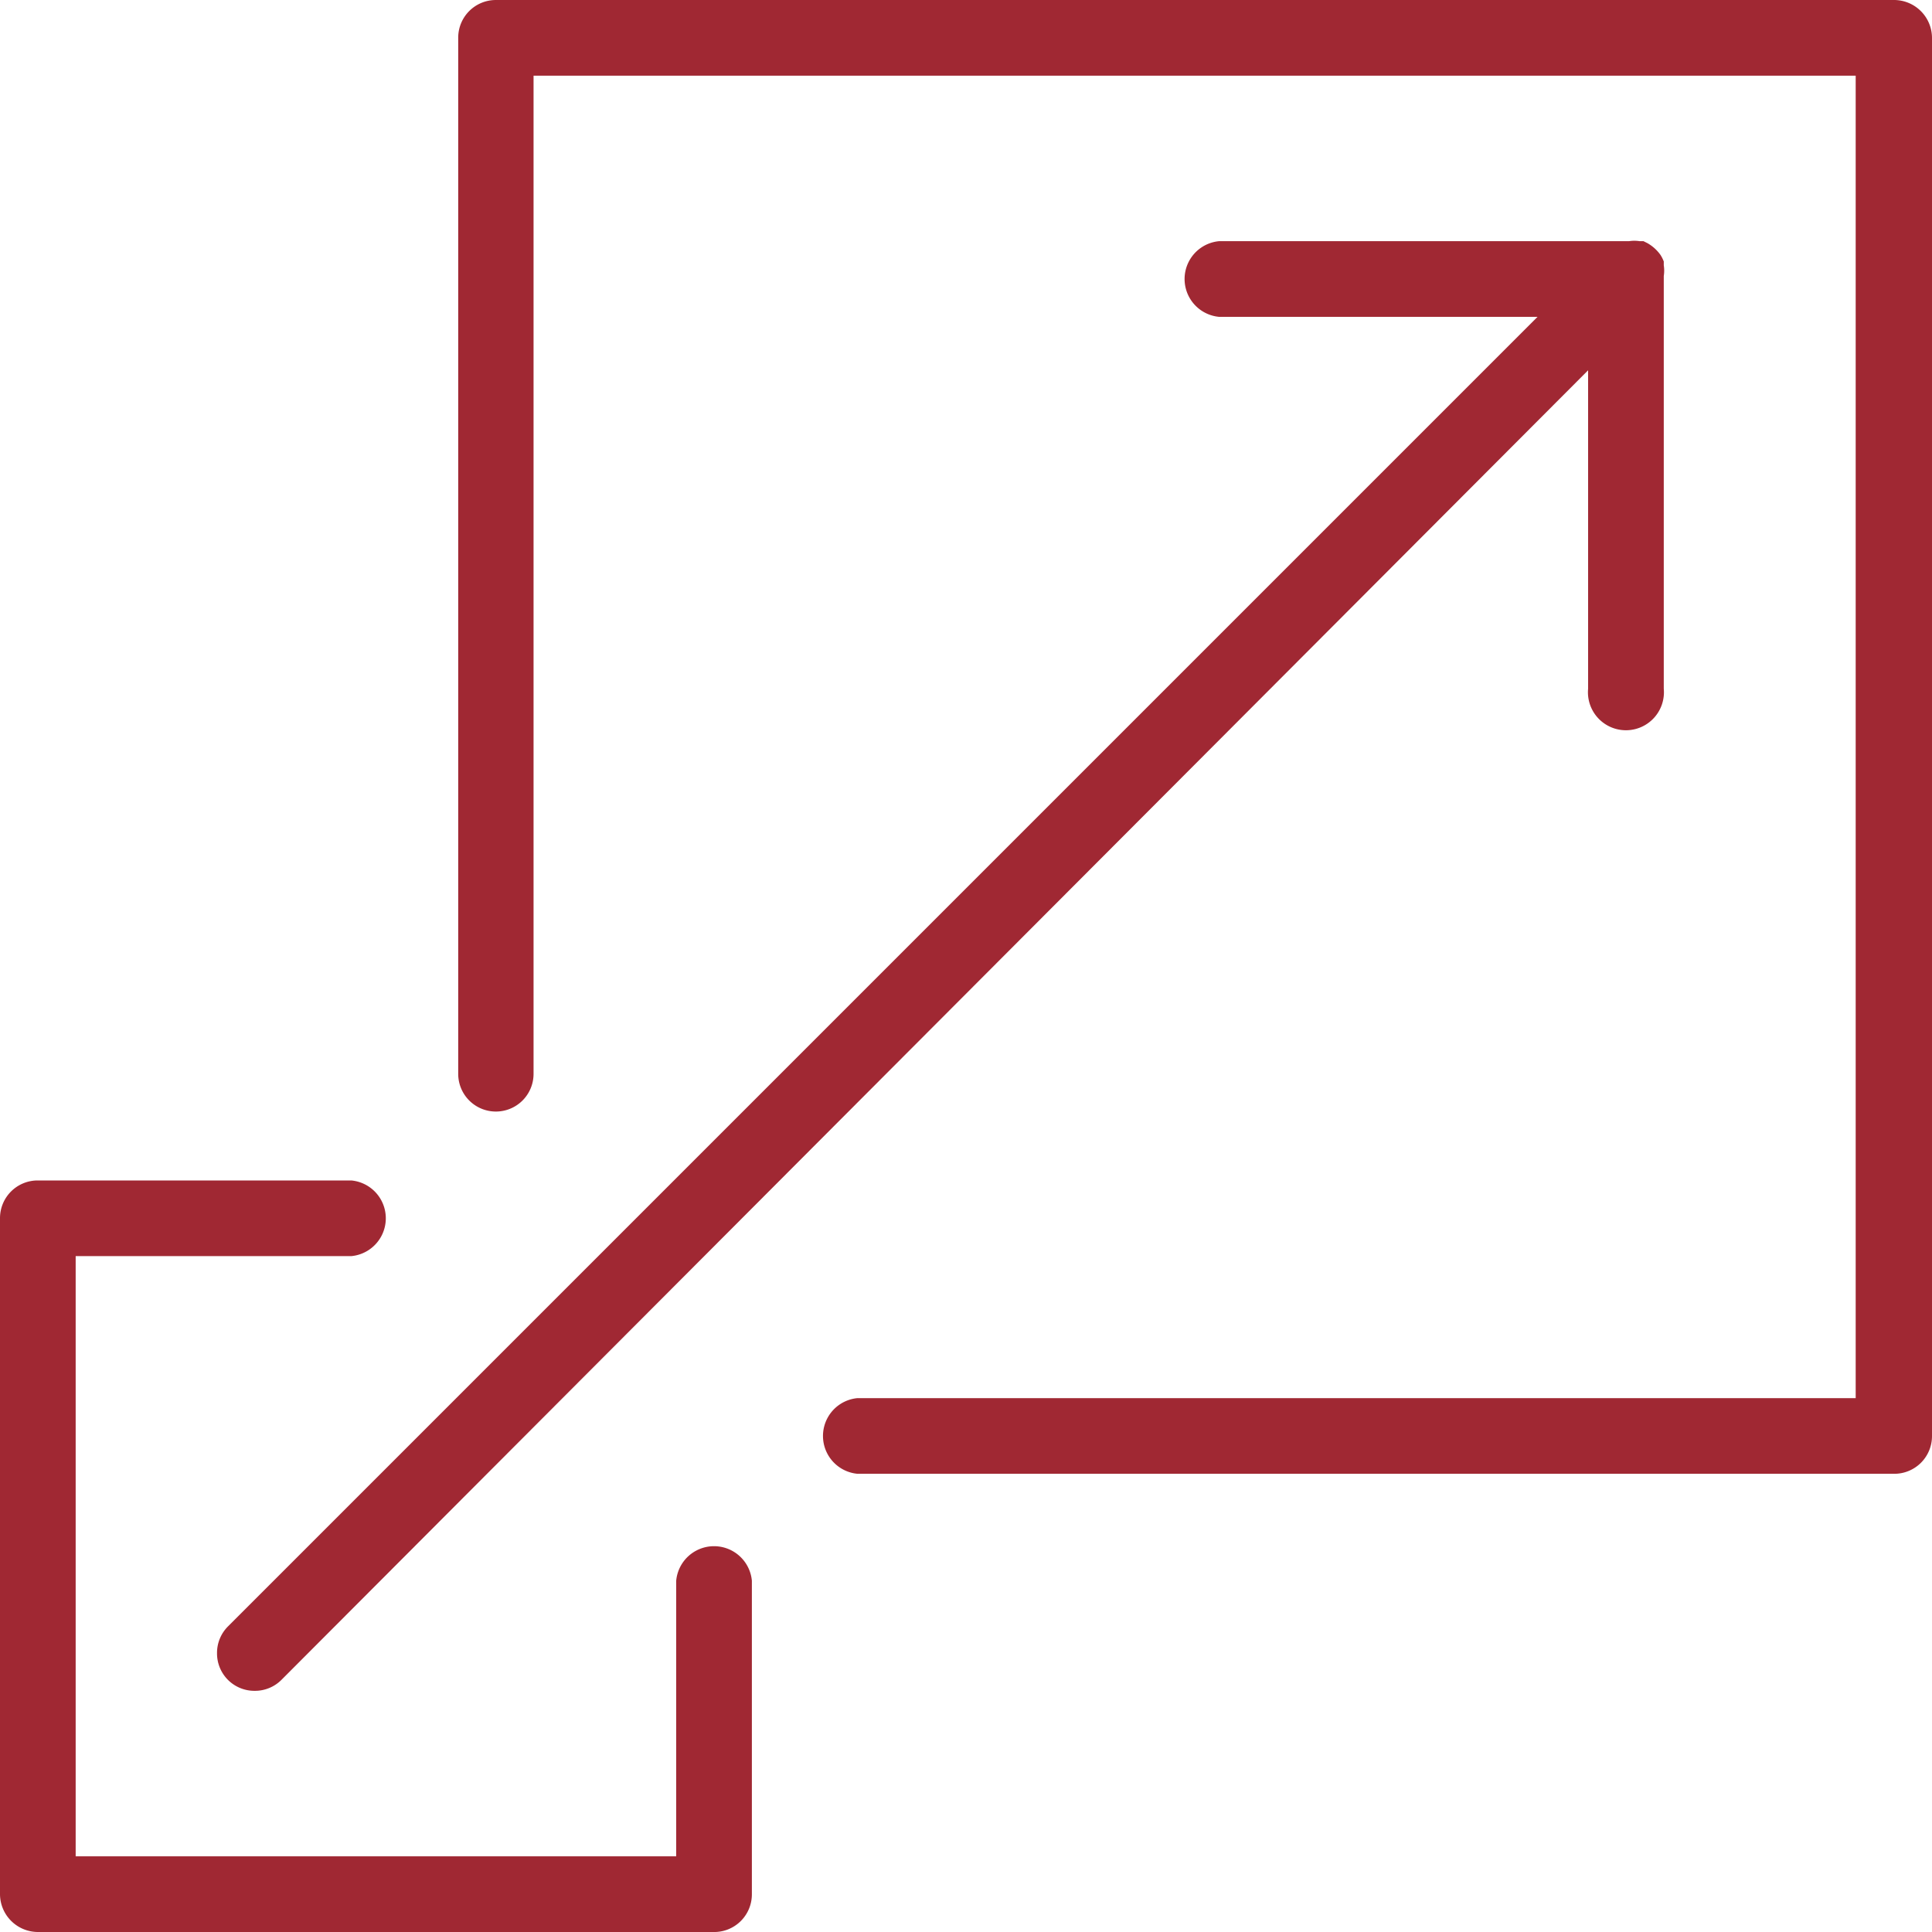 <svg xmlns="http://www.w3.org/2000/svg" width="60" height="60" viewBox="0 0 60 60"><defs><style>.cls-1{fill:#a02833;}</style></defs><g id="Ebene_1_Kopie" data-name="Ebene 1 Kopie"><path class="cls-1" d="M26.63,45.77a1.18,1.18,0,0,1,0-2.35h31V2.35H16.57v31a1.17,1.17,0,0,1-2.34,0V1.17A1.17,1.17,0,0,1,15.4,0H58.83A1.18,1.18,0,0,1,60,1.17V44.6a1.17,1.17,0,0,1-1.17,1.17Z"/><path class="cls-1" d="M1.17,60A1.18,1.18,0,0,1,0,58.83v-21a1.17,1.17,0,0,1,1.17-1.17h9.74a1.18,1.18,0,0,1,0,2.35H2.35V57.65H21V49.09a1.18,1.18,0,0,1,2.35,0v9.74A1.17,1.17,0,0,1,22.14,60Z"/><path class="cls-1" d="M7.91,52.51a1.16,1.16,0,0,1-1.17-1.17,1.16,1.16,0,0,1,.34-.83L47.75,9.84H37.86a1.18,1.18,0,0,1,0-2.35H50.59a1.06,1.06,0,0,1,.33,0l.12,0,.12.06a1.26,1.26,0,0,1,.41.37,1.14,1.14,0,0,1,.1.2l0,.12a1.06,1.06,0,0,1,0,.33V21.39a1.18,1.18,0,1,1-2.35,0V11.5L8.74,52.17A1.16,1.16,0,0,1,7.91,52.51Z"/></g></svg>